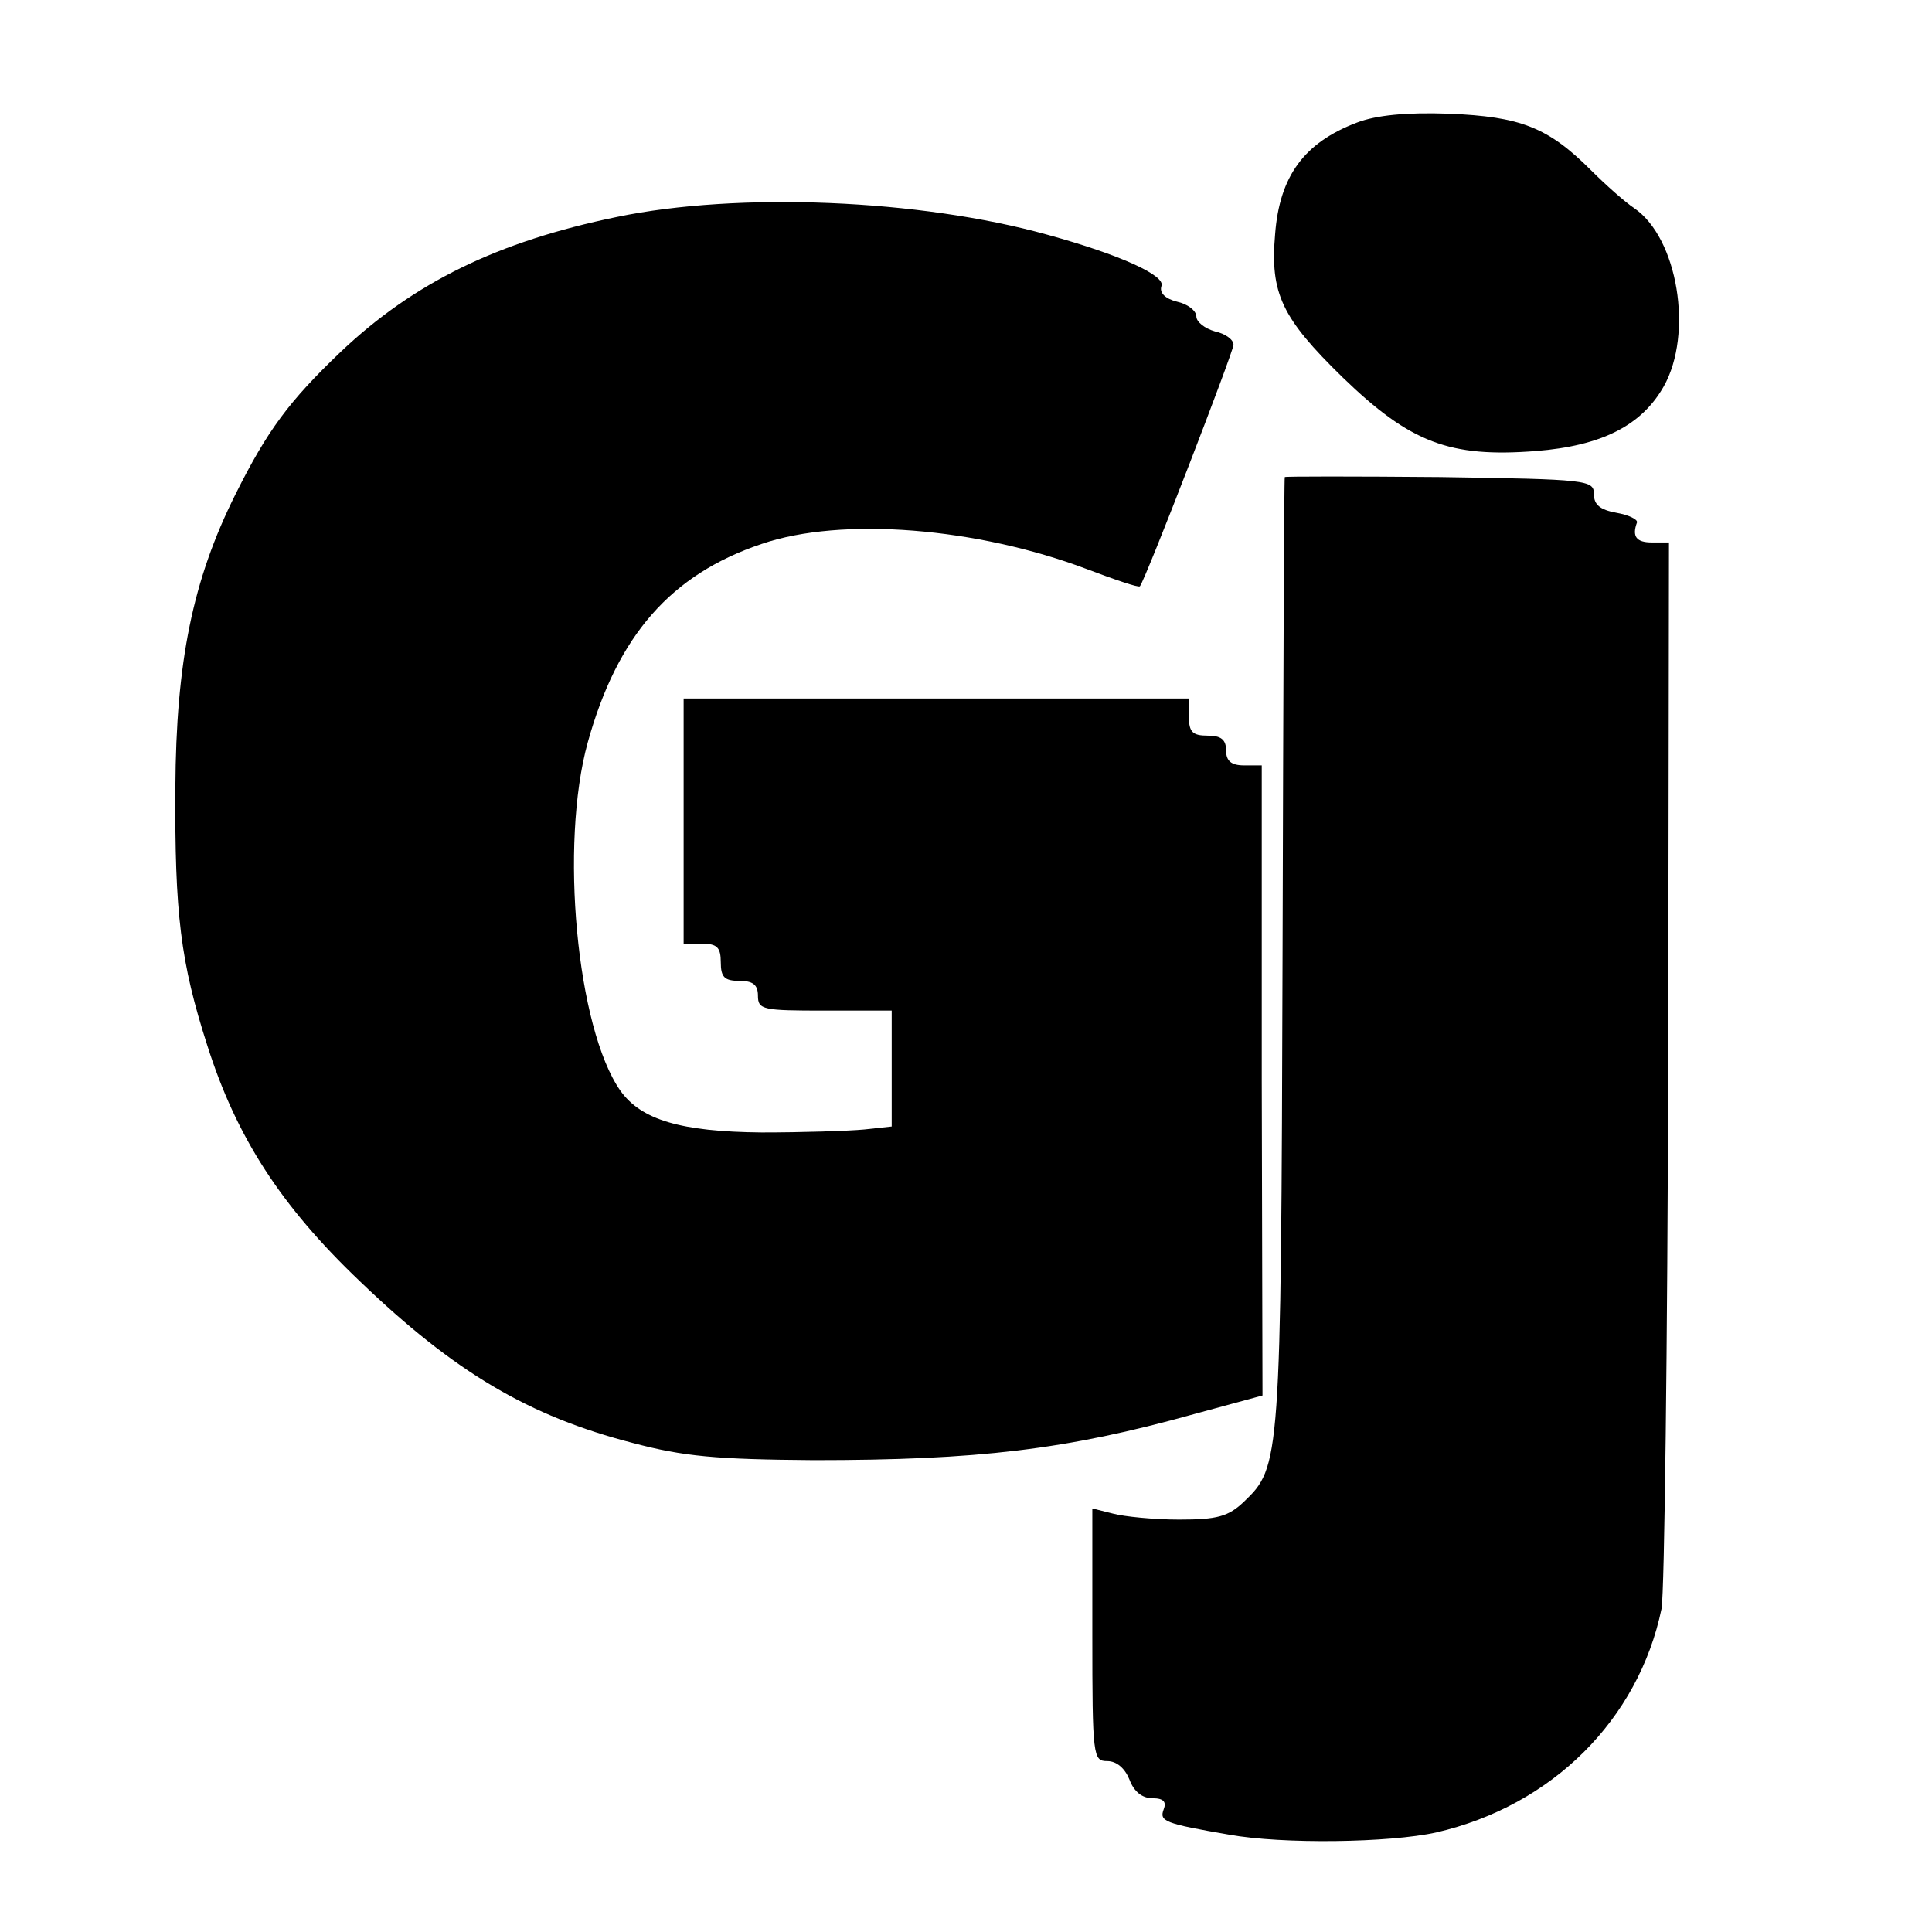 <?xml version="1.0" standalone="no"?>
<!DOCTYPE svg PUBLIC "-//W3C//DTD SVG 20010904//EN"
 "http://www.w3.org/TR/2001/REC-SVG-20010904/DTD/svg10.dtd">
<svg version="1.0" xmlns="http://www.w3.org/2000/svg"
 width="260pt" height="260pt" viewBox="0 0 260 260"
 preserveAspectRatio="xMidYMid meet">
<g transform="translate(0,260) scale(0.1,-0.1)"
fill="#000000" stroke="none">
<path d="M1826 2435 c-71 -27 -104 -72 -110 -150 -7 -80 9 -113 91 -193 91
-88 144 -108 260 -99 88 7 142 34 172 87 40 71 19 200 -40 240 -12 8 -38 31
-58 51 -58 58 -95 72 -191 76 -58 2 -98 -2 -124 -12z"/>
<path d="M830 2308 c-160 -33 -273 -88 -372 -182 -69 -66 -98 -105 -141 -191
-58 -116 -80 -226 -81 -395 -1 -170 7 -235 43 -347 39 -123 99 -216 205 -317
128 -123 228 -182 368 -218 68 -18 111 -22 243 -23 221 0 340 14 512 62 l92
25 -1 424 0 424 -24 0 c-17 0 -24 6 -24 20 0 15 -7 20 -25 20 -20 0 -25 5 -25
25 l0 25 -340 0 -340 0 0 -165 0 -165 25 0 c20 0 25 -5 25 -25 0 -20 5 -25 25
-25 18 0 25 -5 25 -20 0 -19 7 -20 90 -20 l90 0 0 -78 0 -78 -37 -4 c-21 -2
-83 -4 -138 -4 -109 1 -162 17 -190 56 -59 84 -82 332 -44 469 40 144 112 226
234 267 108 37 290 22 438 -34 37 -14 69 -25 71 -23 8 10 126 316 126 325 0 7
-11 15 -25 18 -14 4 -25 13 -25 20 0 8 -12 17 -26 20 -16 4 -24 12 -21 21 6
14 -55 42 -153 69 -172 48 -417 58 -580 24z"/>
<path d="M1729 1958 c-1 -2 -2 -291 -3 -643 -2 -684 -3 -689 -52 -736 -21 -20
-36 -24 -87 -24 -34 0 -74 4 -89 8 l-28 7 0 -170 c0 -164 1 -170 20 -170 13 0
24 -10 30 -25 6 -16 17 -25 31 -25 15 0 19 -5 15 -15 -6 -16 1 -19 88 -34 72
-13 216 -11 279 3 156 36 272 152 303 301 4 22 8 354 9 738 l1 697 -23 0 c-21
0 -27 8 -20 27 1 4 -11 10 -28 13 -22 4 -30 11 -30 25 0 19 -8 20 -207 23
-115 1 -209 1 -209 0z"/>
</g>
</svg>
